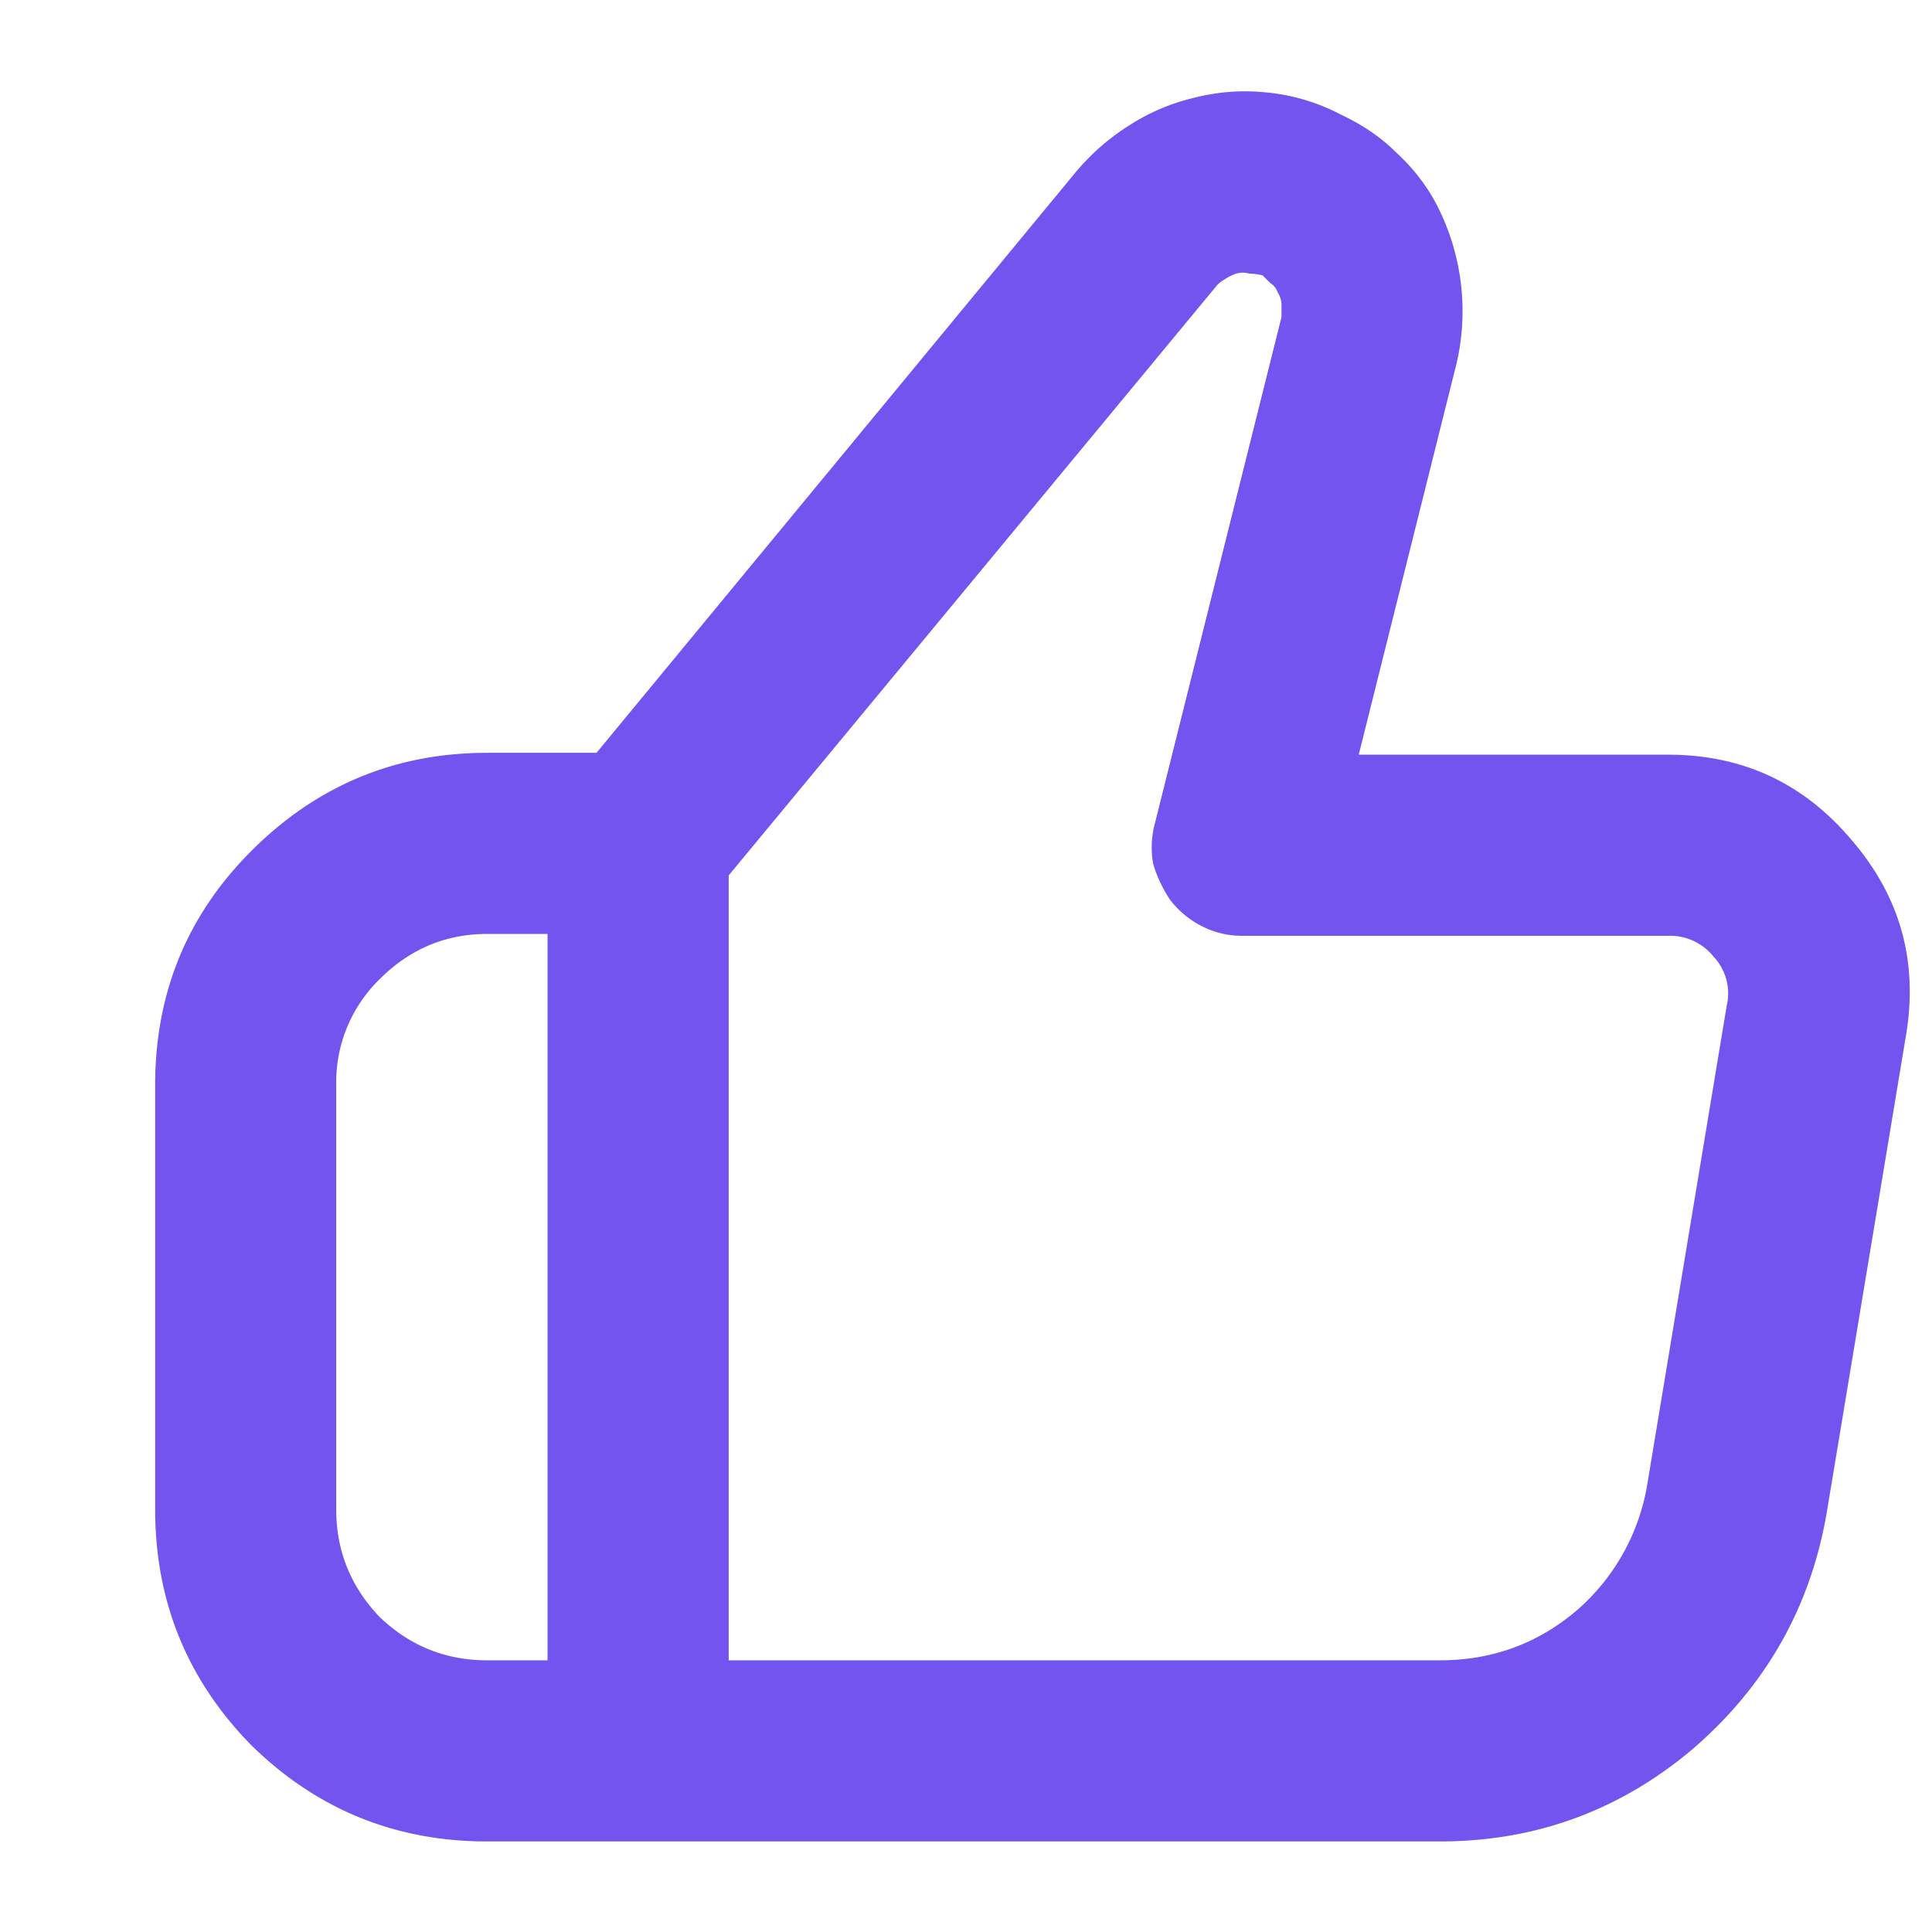 <svg xmlns="http://www.w3.org/2000/svg" width="32" height="32" fill="none"><path fill="#7354EF" d="M17.85 2.813c.25-.292.542-.542.875-.75a3.417 3.417 0 0 1 1.031-.438 3.416 3.416 0 0 1 1.219-.094 3.34 3.34 0 0 1 1.25.375c.354.167.656.375.906.625.271.25.49.531.657.844A3.844 3.844 0 0 1 24.13 6l-1.625 6.5h5.125c1.23 0 2.24.469 3.032 1.406.812.938 1.114 2.021.906 3.25l-1.313 7.907c-.27 1.562-1.01 2.864-2.218 3.906-1.209 1.02-2.605 1.531-4.188 1.531H8.069c-1.521 0-2.823-.531-3.907-1.594C3.1 27.823 2.57 26.521 2.57 25v-7.031c0-1.521.531-2.813 1.593-3.875 1.084-1.084 2.386-1.625 3.907-1.625H9.88l7.969-9.656Zm2.313 1.906L12.069 14.5v13H23.85c.854 0 1.604-.27 2.25-.813a3.522 3.522 0 0 0 1.188-2.125l1.312-7.906a.886.886 0 0 0-.219-.812.92.92 0 0 0-.75-.344H20.57c-.23 0-.448-.052-.656-.156a1.536 1.536 0 0 1-.532-.438 2.212 2.212 0 0 1-.281-.594 1.536 1.536 0 0 1 .031-.687l2.094-8.375v-.188a.386.386 0 0 0-.063-.218.301.301 0 0 0-.124-.157l-.125-.125a.919.919 0 0 0-.22-.03.388.388 0 0 0-.218 0 .788.788 0 0 0-.188.093.488.488 0 0 0-.124.094ZM5.569 17.969V25c0 .688.24 1.281.718 1.781.5.48 1.094.719 1.782.719h1V15.469h-1c-.688 0-1.282.25-1.782.75a2.382 2.382 0 0 0-.718 1.75Z"/></svg>